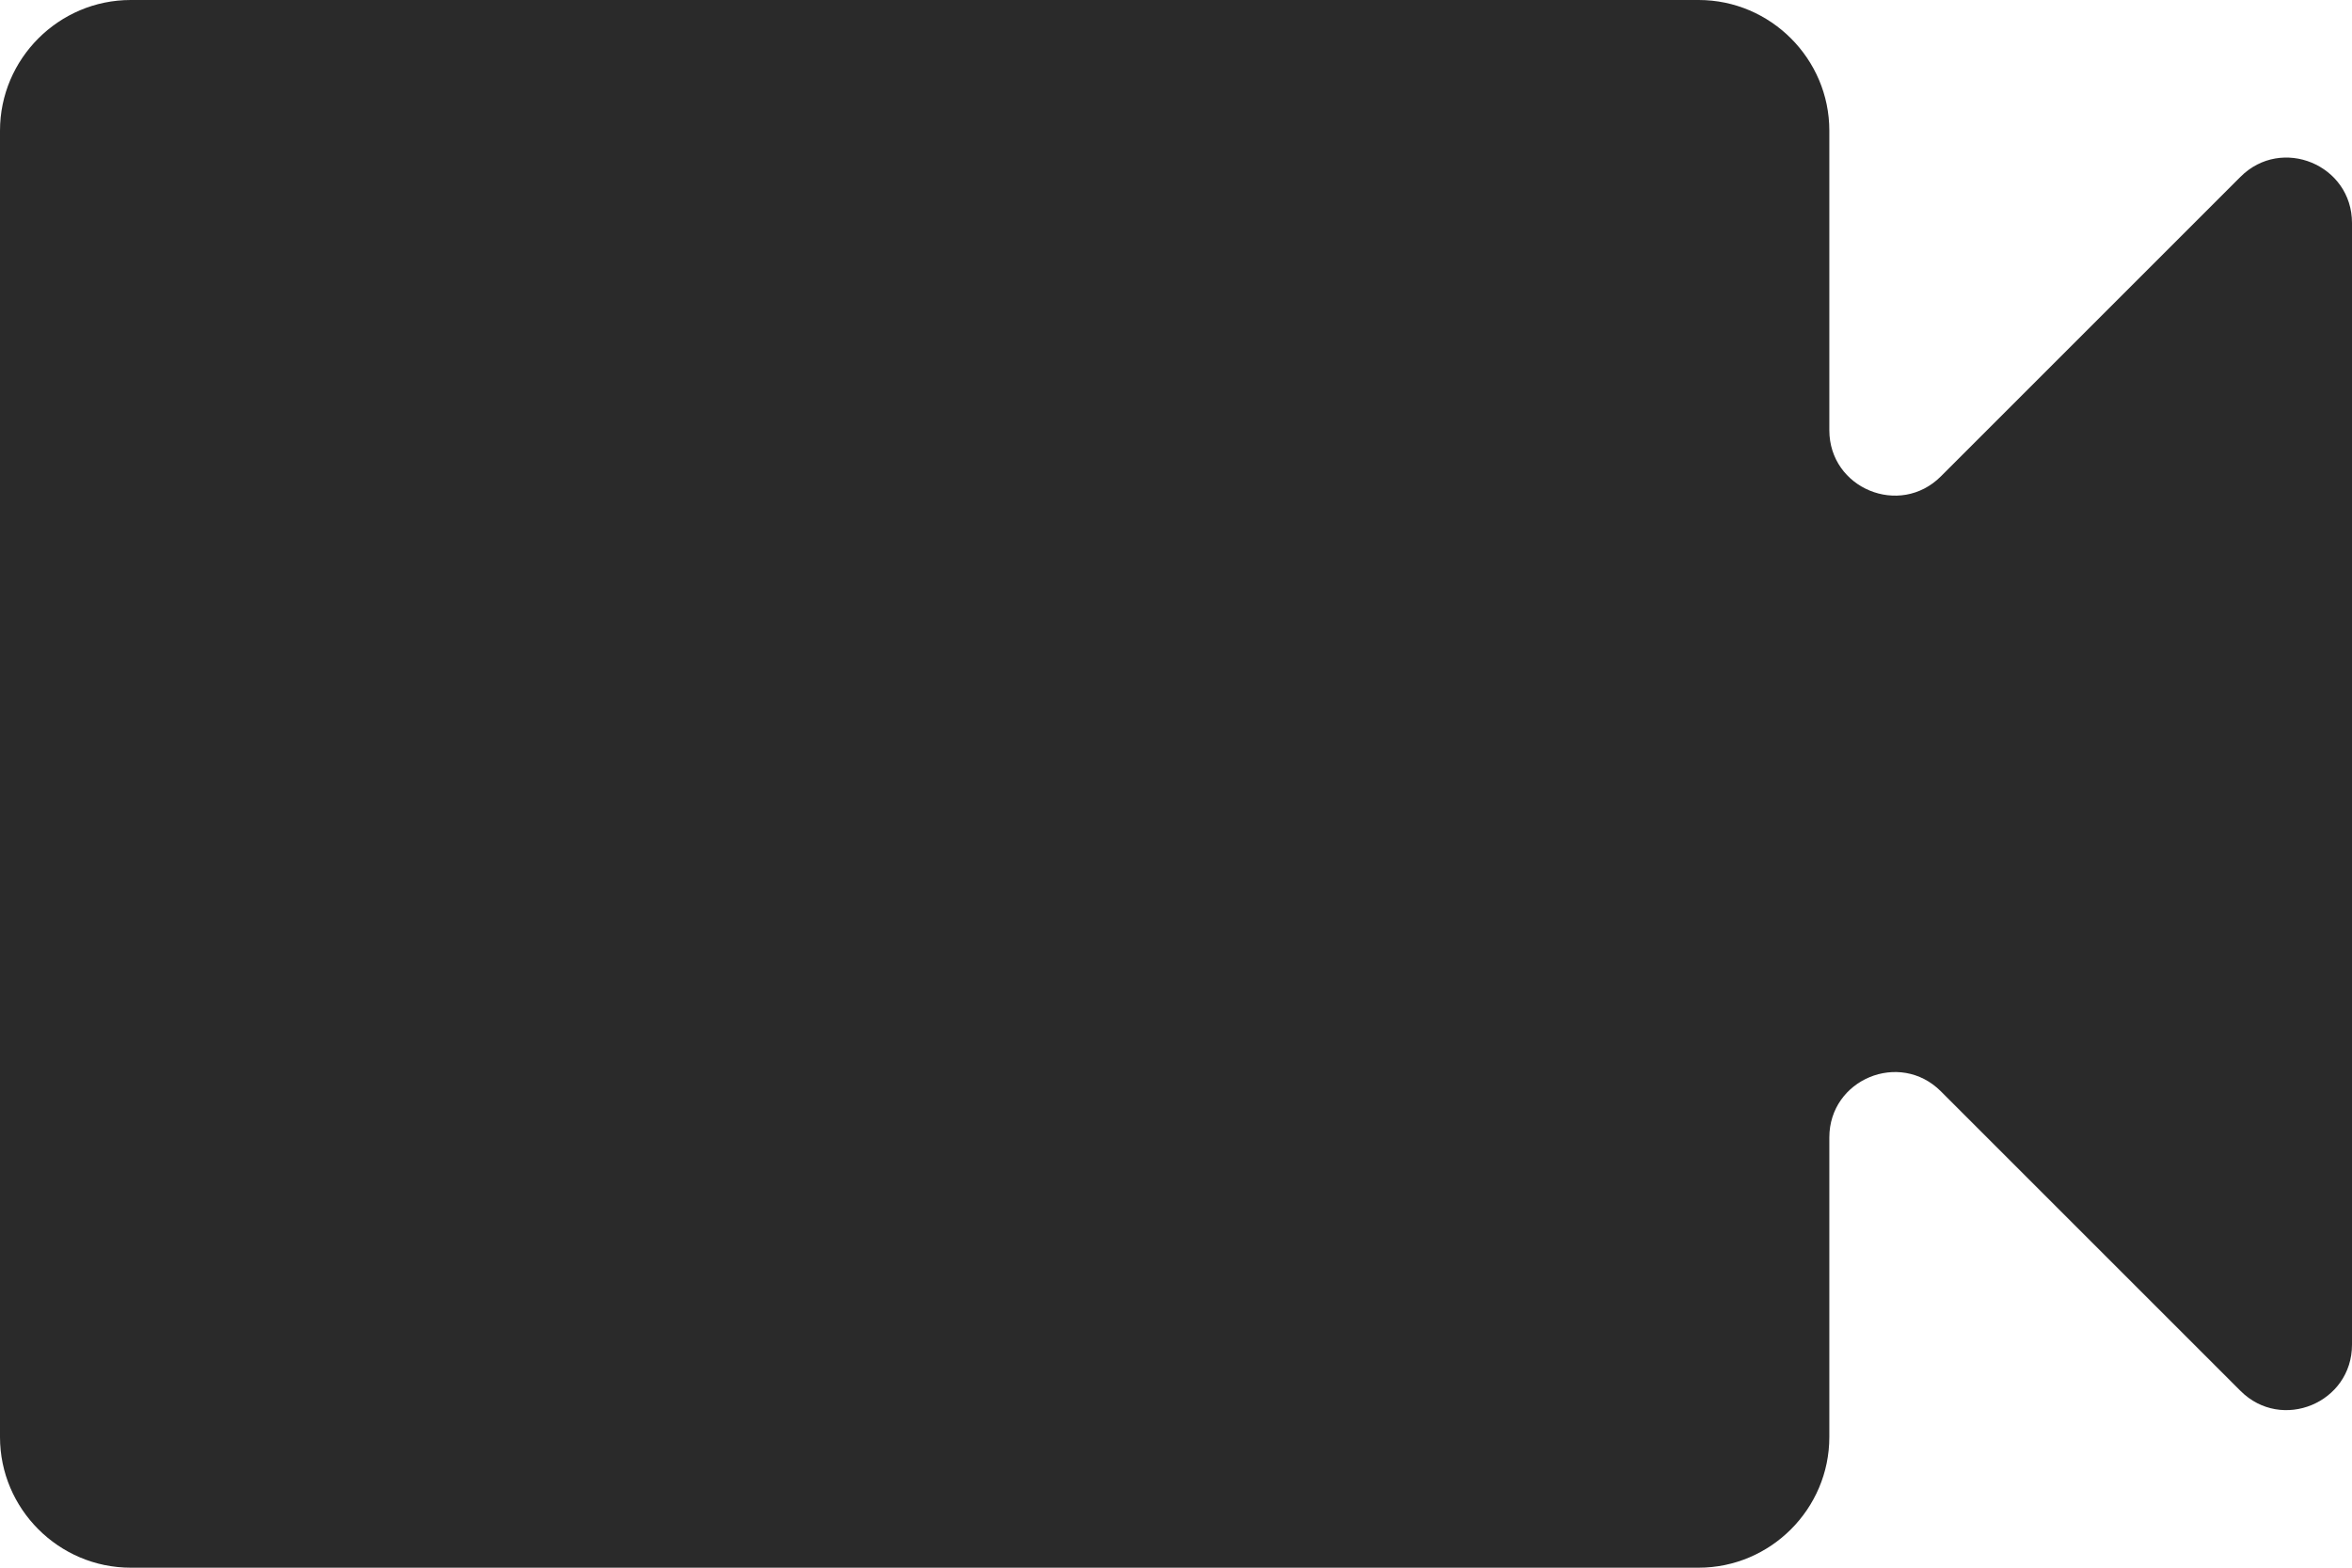 <svg width="36" height="24" viewBox="0 0 36 24" fill="none" xmlns="http://www.w3.org/2000/svg">
<path d="M29.707 7.293C29.077 7.923 28 7.477 28 6.586V2C28 0.9 27.1 0 26 0H2C0.9 0 0 0.9 0 2V22C0 23.1 0.9 24 2 24H26C27.1 24 28 23.1 28 22V17.414C28 16.523 29.077 16.077 29.707 16.707L34.293 21.293C34.923 21.923 36 21.477 36 20.586V3.414C36 2.523 34.923 2.077 34.293 2.707L29.707 7.293Z" fill="#2A2A2A"/>
</svg>
